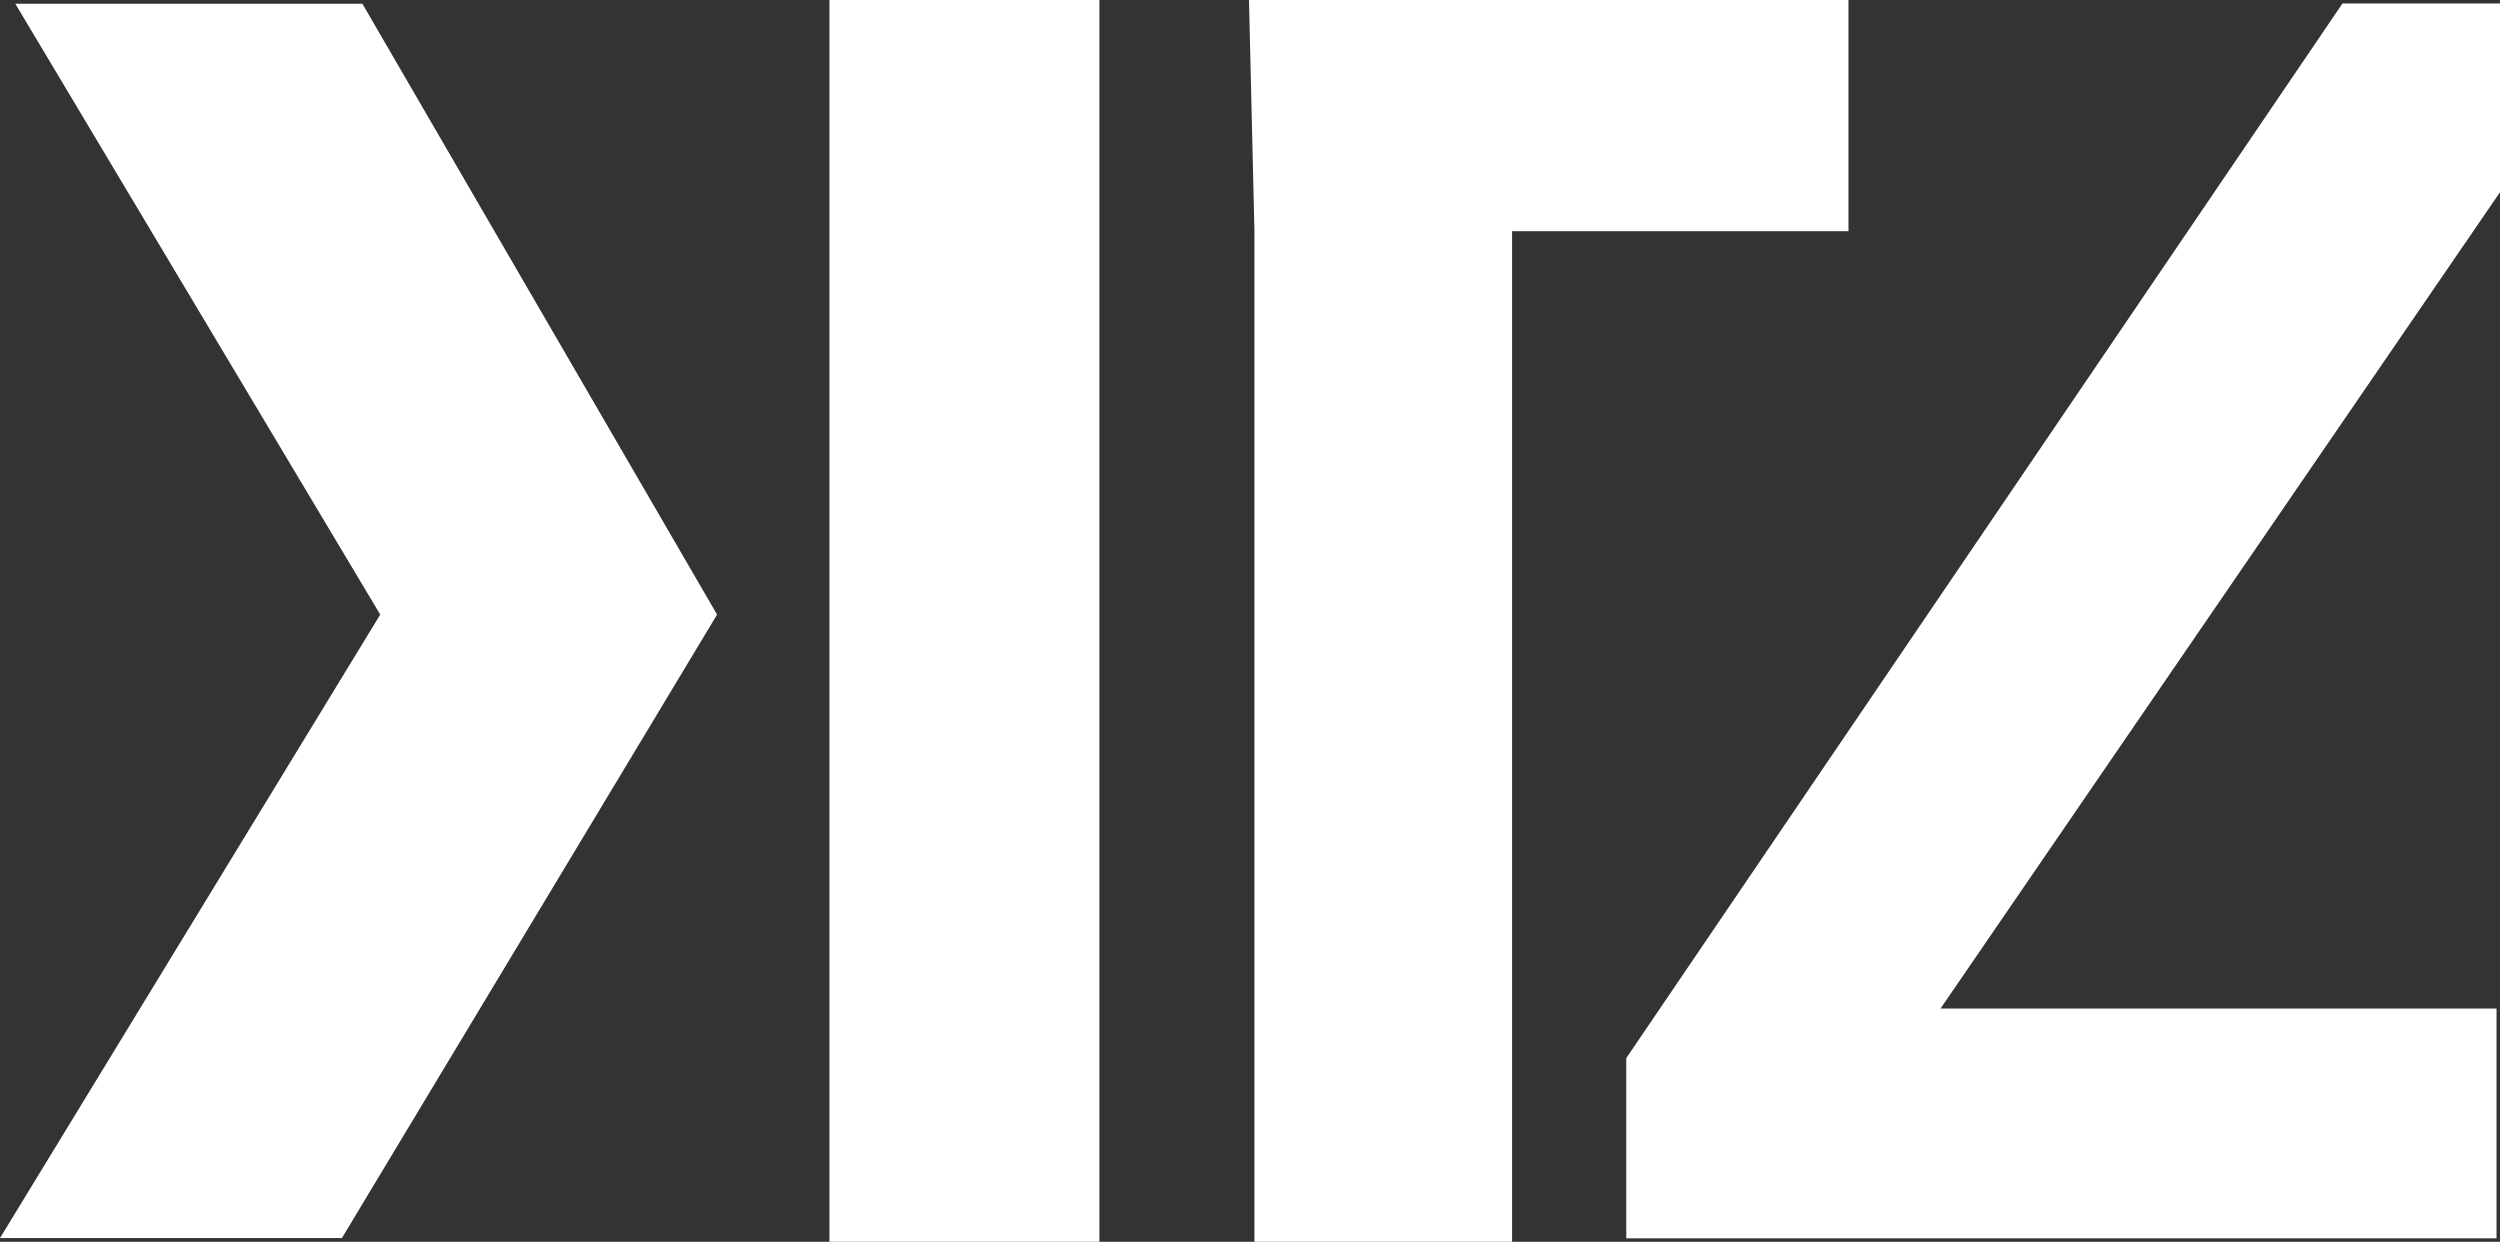 <?xml version="1.0" encoding="UTF-8"?> <svg xmlns="http://www.w3.org/2000/svg" id="Ebene_1" viewBox="0 0 1714.12 851.44"><rect x="0" y="0" width="1714.12" height="851.44" fill="#333333" stroke="none"/><defs><style>.cls-1{fill:#fff;}</style></defs><polygon class="cls-1" points="856.37 .02 860.1 158.51 860.1 851.44 1036.76 851.44 1036.76 158.51 1267.4 158.51 1267.4 .02 856.37 .02"></polygon><polygon class="cls-1" points="10.49 2.55 260.71 421.39 0 848.88 234.42 848.88 491.66 421.39 248.46 2.55 10.49 2.55"></polygon><rect class="cls-1" x="568.71" width="185.09" height="851.43"></rect><polygon class="cls-1" points="1606.1 2.39 1115.06 725.48 1115.06 849.07 1711.74 849.07 1711.74 691.51 1330.51 691.51 1714.12 131.78 1714.12 2.39 1606.1 2.39"></polygon></svg> 